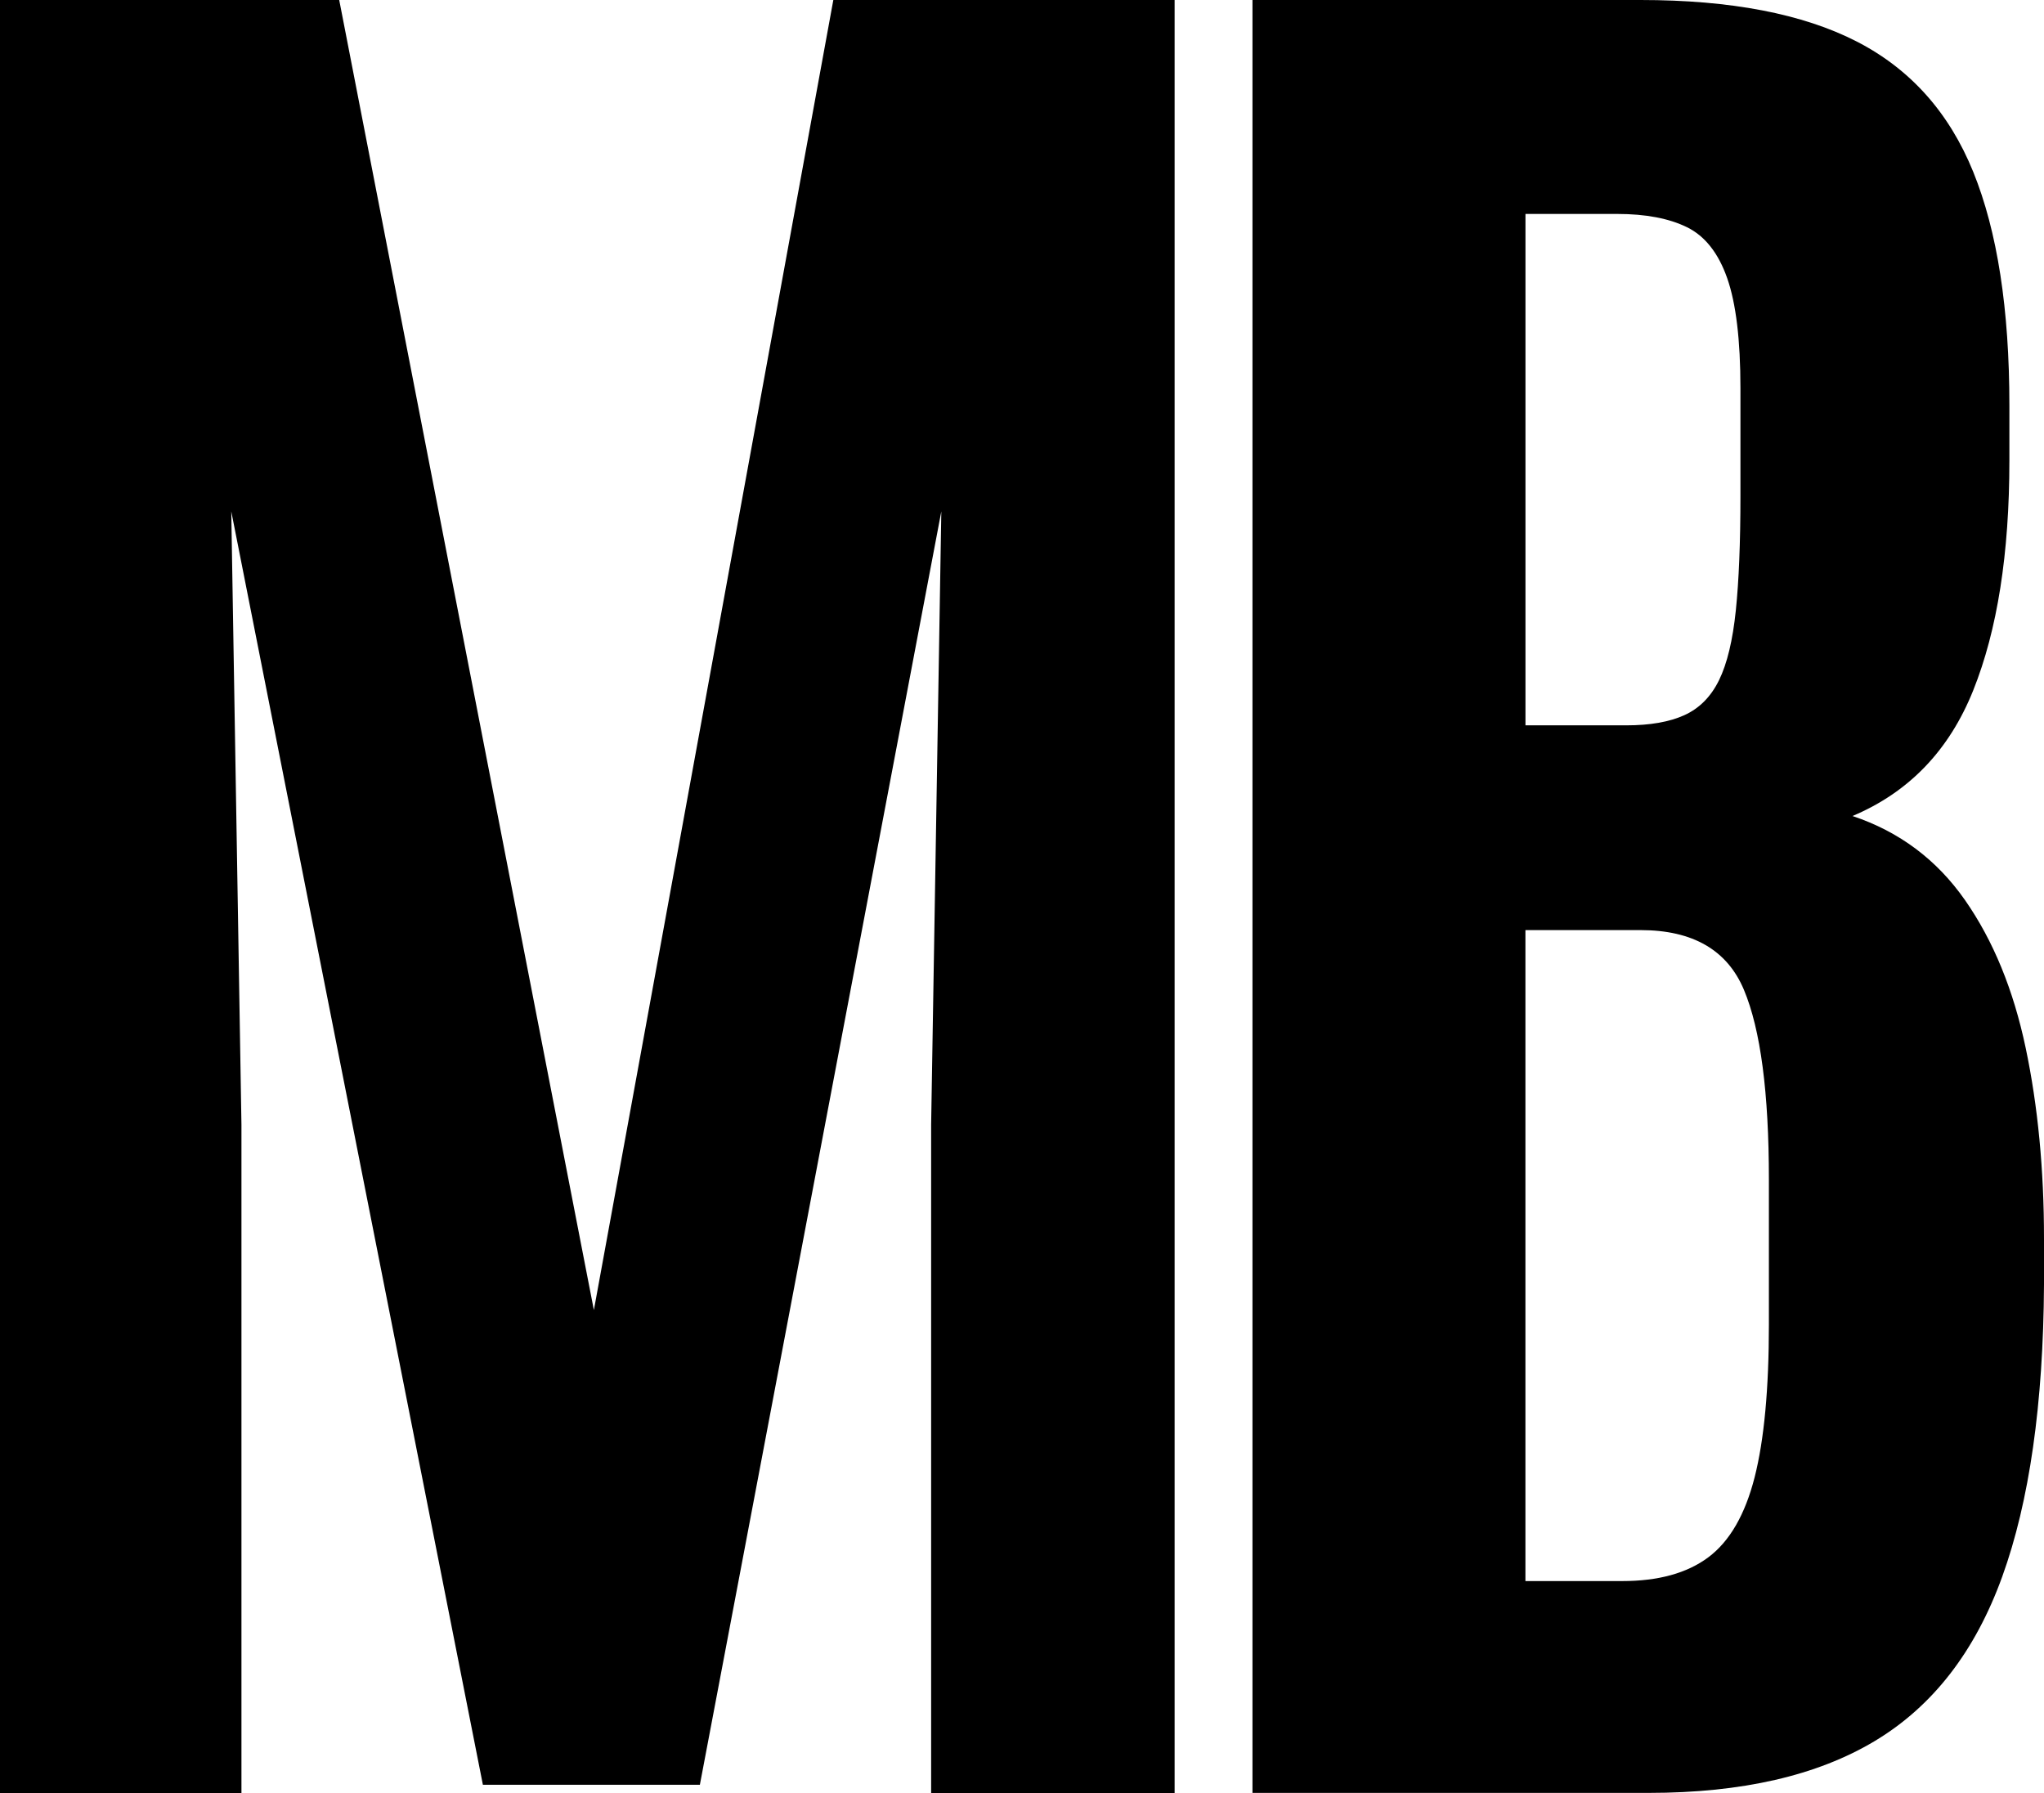 <?xml version="1.0" encoding="UTF-8"?><svg id="Layer_2" xmlns="http://www.w3.org/2000/svg" viewBox="0 0 512 449.12"><defs><style>.cls-1{stroke-width:0px;}</style></defs><g id="Layer_1-2"><path class="cls-1" d="M0,449.12V0h84.97l63.79,328.16L208.74,0h85.49v449.12h-60.99v-167.4l2.55-153.62-60.48,318.97h-54.35L57.93,128.1l2.55,153.62v167.4H0Z"/><path class="cls-1" d="M313.73,449.12V0h97.22c22.63,0,40.66,3.49,54.1,10.38s23.18,17.78,29.22,32.66c6.04,14.89,9.06,34.36,9.06,58.52v13.78c0,23.31-3.02,42.53-9.06,57.59-6.04,15.06-16.12,25.52-30.24,31.47,11.74,3.91,21.14,10.97,28.2,21.09,7.06,10.12,12.12,22.46,15.18,37,3.06,14.55,4.59,30.45,4.59,47.8v11.48c-.17,29.94-3.66,54.35-10.46,73.15-6.8,18.8-17.44,32.49-31.9,41.17-14.46,8.68-33.34,13.01-56.65,13.01h-99.26ZM382.11,181.69h25.26c5.95,0,10.8-.85,14.55-2.55,3.74-1.7,6.63-4.59,8.68-8.76,2.04-4.17,3.44-10.04,4.21-17.52.77-7.49,1.15-17.01,1.15-28.58v-27.05c0-12.08-1.11-21.26-3.32-27.56-2.21-6.29-5.57-10.55-10.08-12.76-4.51-2.21-10.33-3.32-17.48-3.32h-22.97v128.1ZM382.11,396.04h24.24c9.02,0,16.2-1.96,21.56-5.95,5.36-4,9.23-10.72,11.61-20.07,2.38-9.36,3.57-22.12,3.57-38.28v-36.24c0-21.78-2.08-37.6-6.25-47.55-4.17-9.95-12.8-14.97-25.9-14.97h-28.84v163.06Z"/></g></svg>